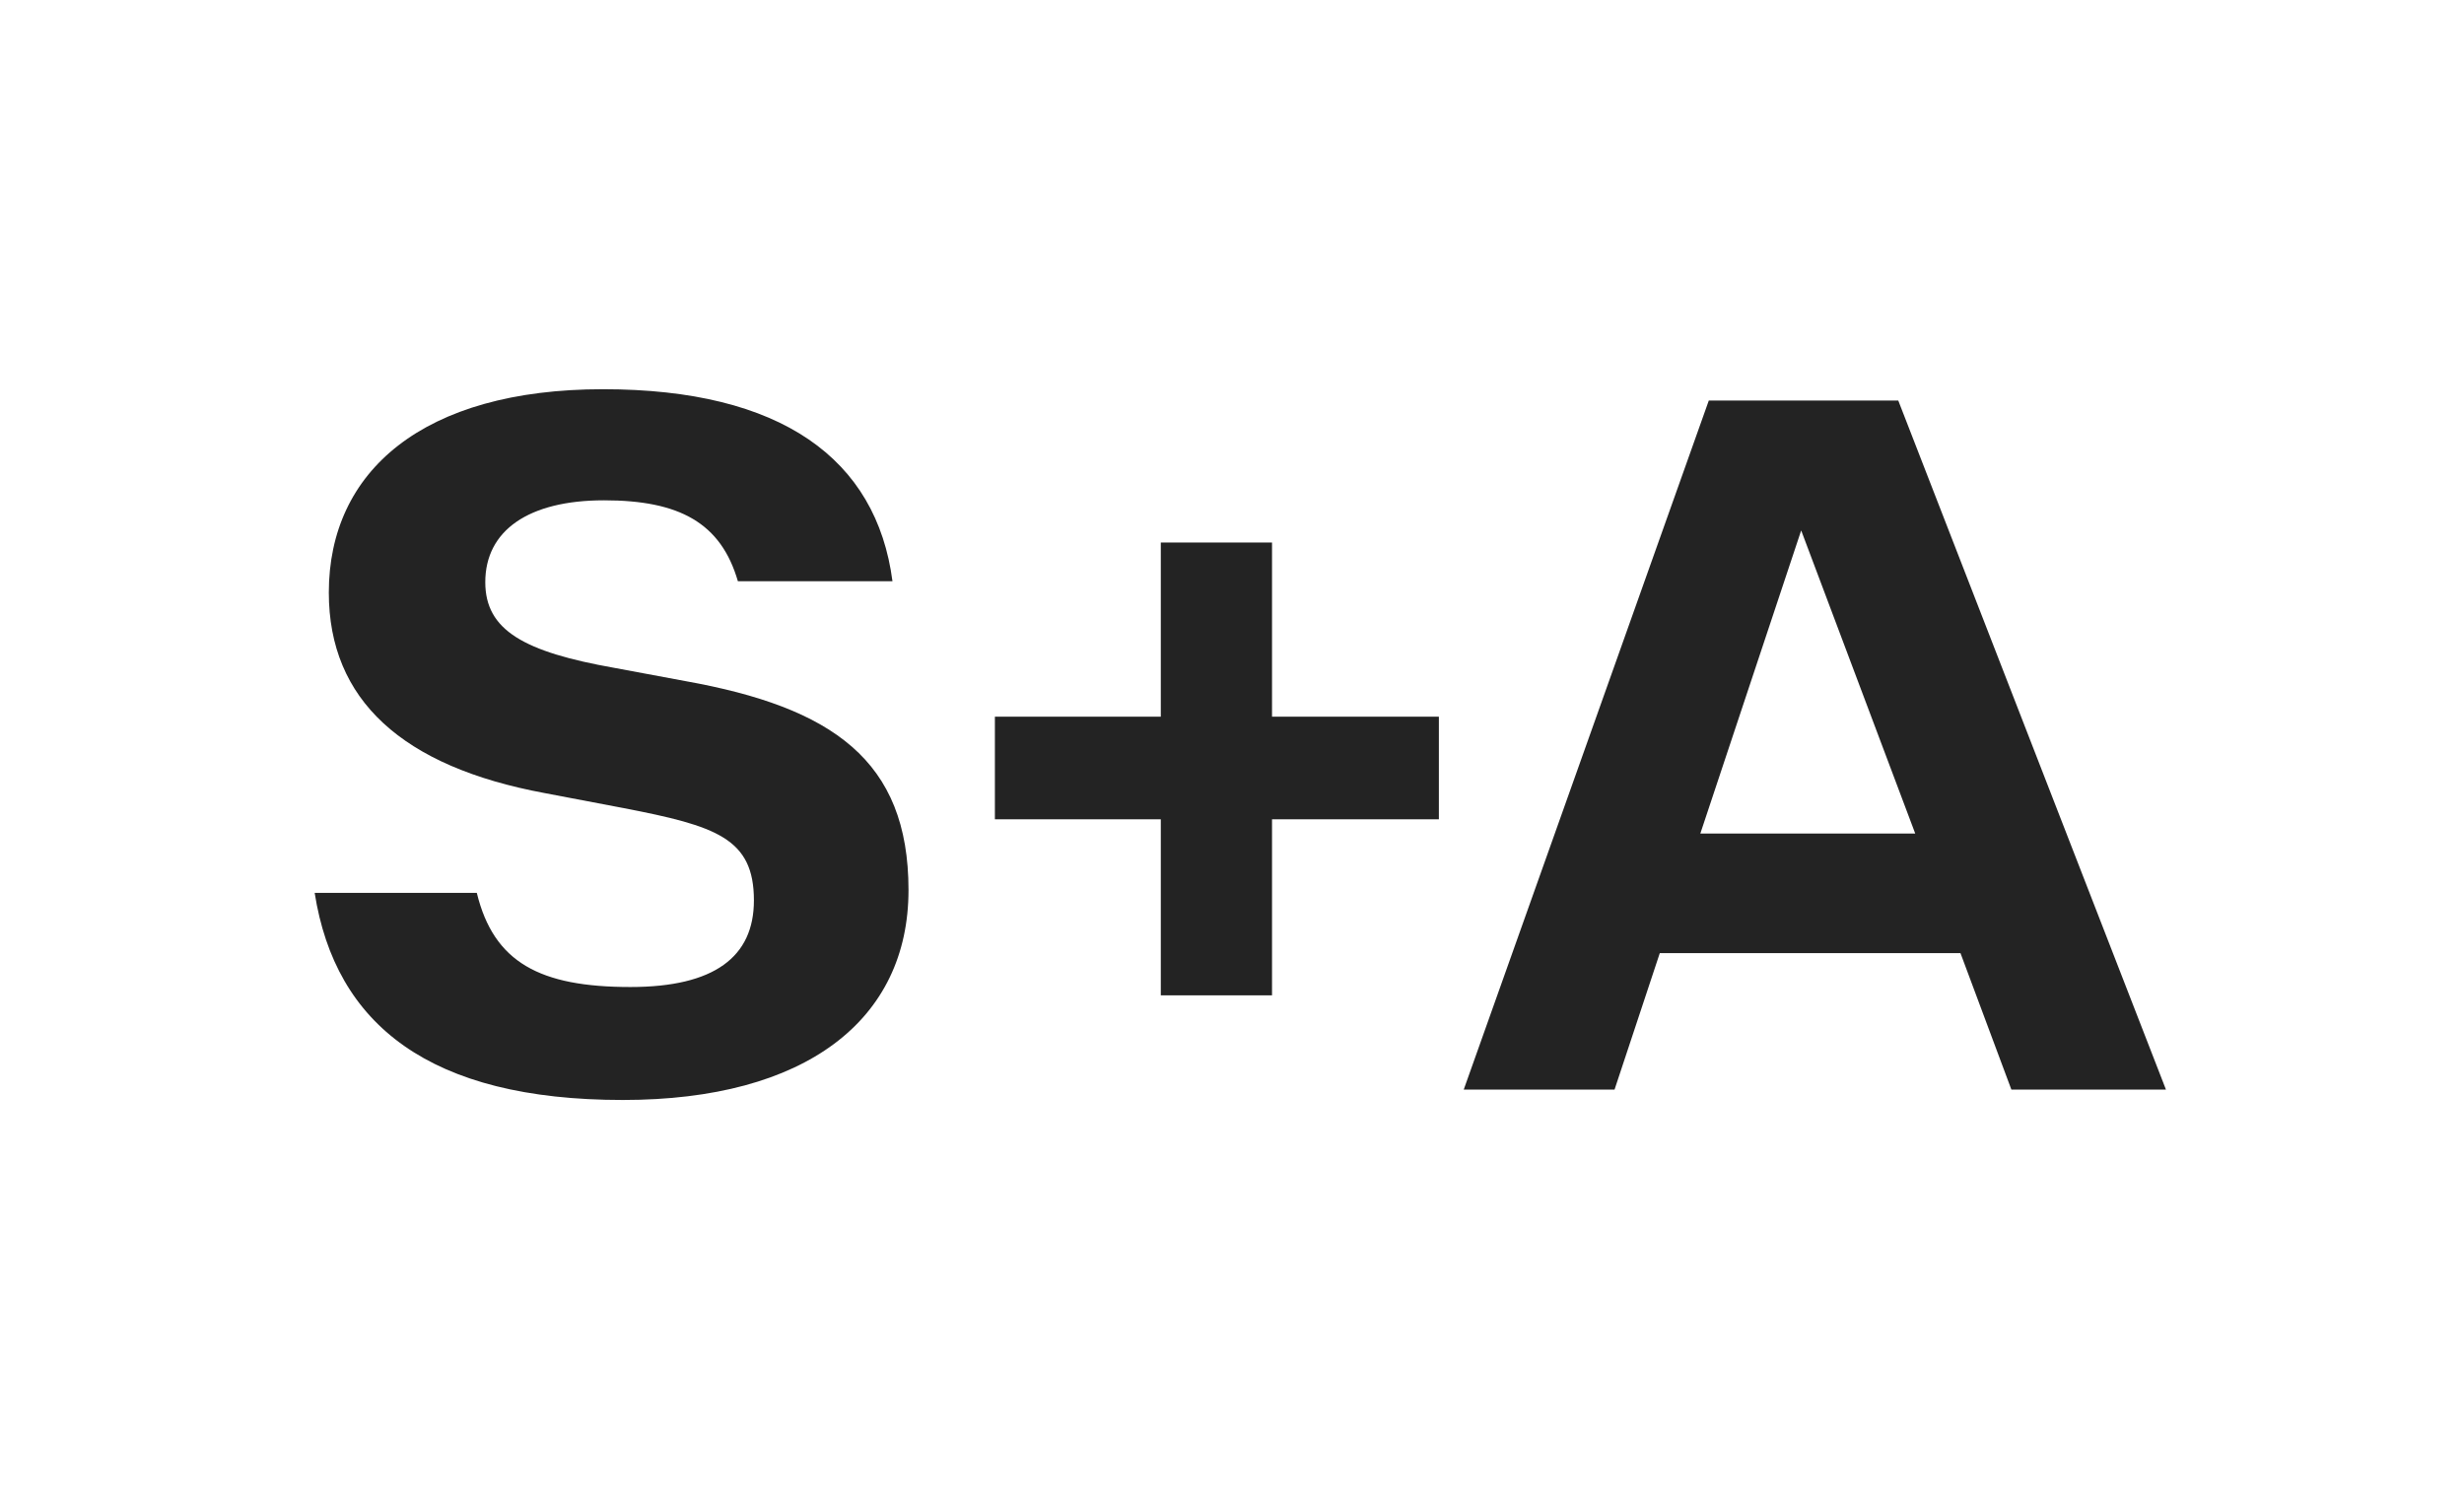 <svg width="136" height="83" viewBox="0 0 136 83" fill="none" xmlns="http://www.w3.org/2000/svg">
<path d="M64.07 45.222H54.913V39.558H64.07V29.945H70.209V39.558H79.418V45.222H70.209V54.938H64.07V45.222Z" fill="#232323"/>
<path d="M17.368 49.283H26.317C27.253 53.128 29.803 54.479 34.797 54.479C39.428 54.479 41.612 52.816 41.612 49.698C41.612 46.269 39.531 45.593 34.433 44.606L30.063 43.775C22.207 42.32 18.149 38.631 18.149 32.707C18.149 26.004 23.351 21.483 33.288 21.483C43.121 21.483 48.376 25.329 49.26 32.083H40.728C39.792 28.862 37.502 27.615 33.34 27.615C29.178 27.615 26.785 29.278 26.785 32.135C26.785 34.785 28.918 35.981 33.913 36.864L37.815 37.591C45.931 39.046 50.145 41.956 50.145 49.127C50.145 56.297 44.474 60.714 34.381 60.714C23.715 60.714 18.513 56.557 17.368 49.283Z" fill="#232323"/>
<path d="M111.018 60.142L108.208 52.608H91.612L89.114 60.142H80.79L94.317 22.107H104.774L119.55 60.142H111.018ZM93.849 46.009H105.711L99.416 29.278L93.849 46.009Z" fill="#232323"/>
</svg>
